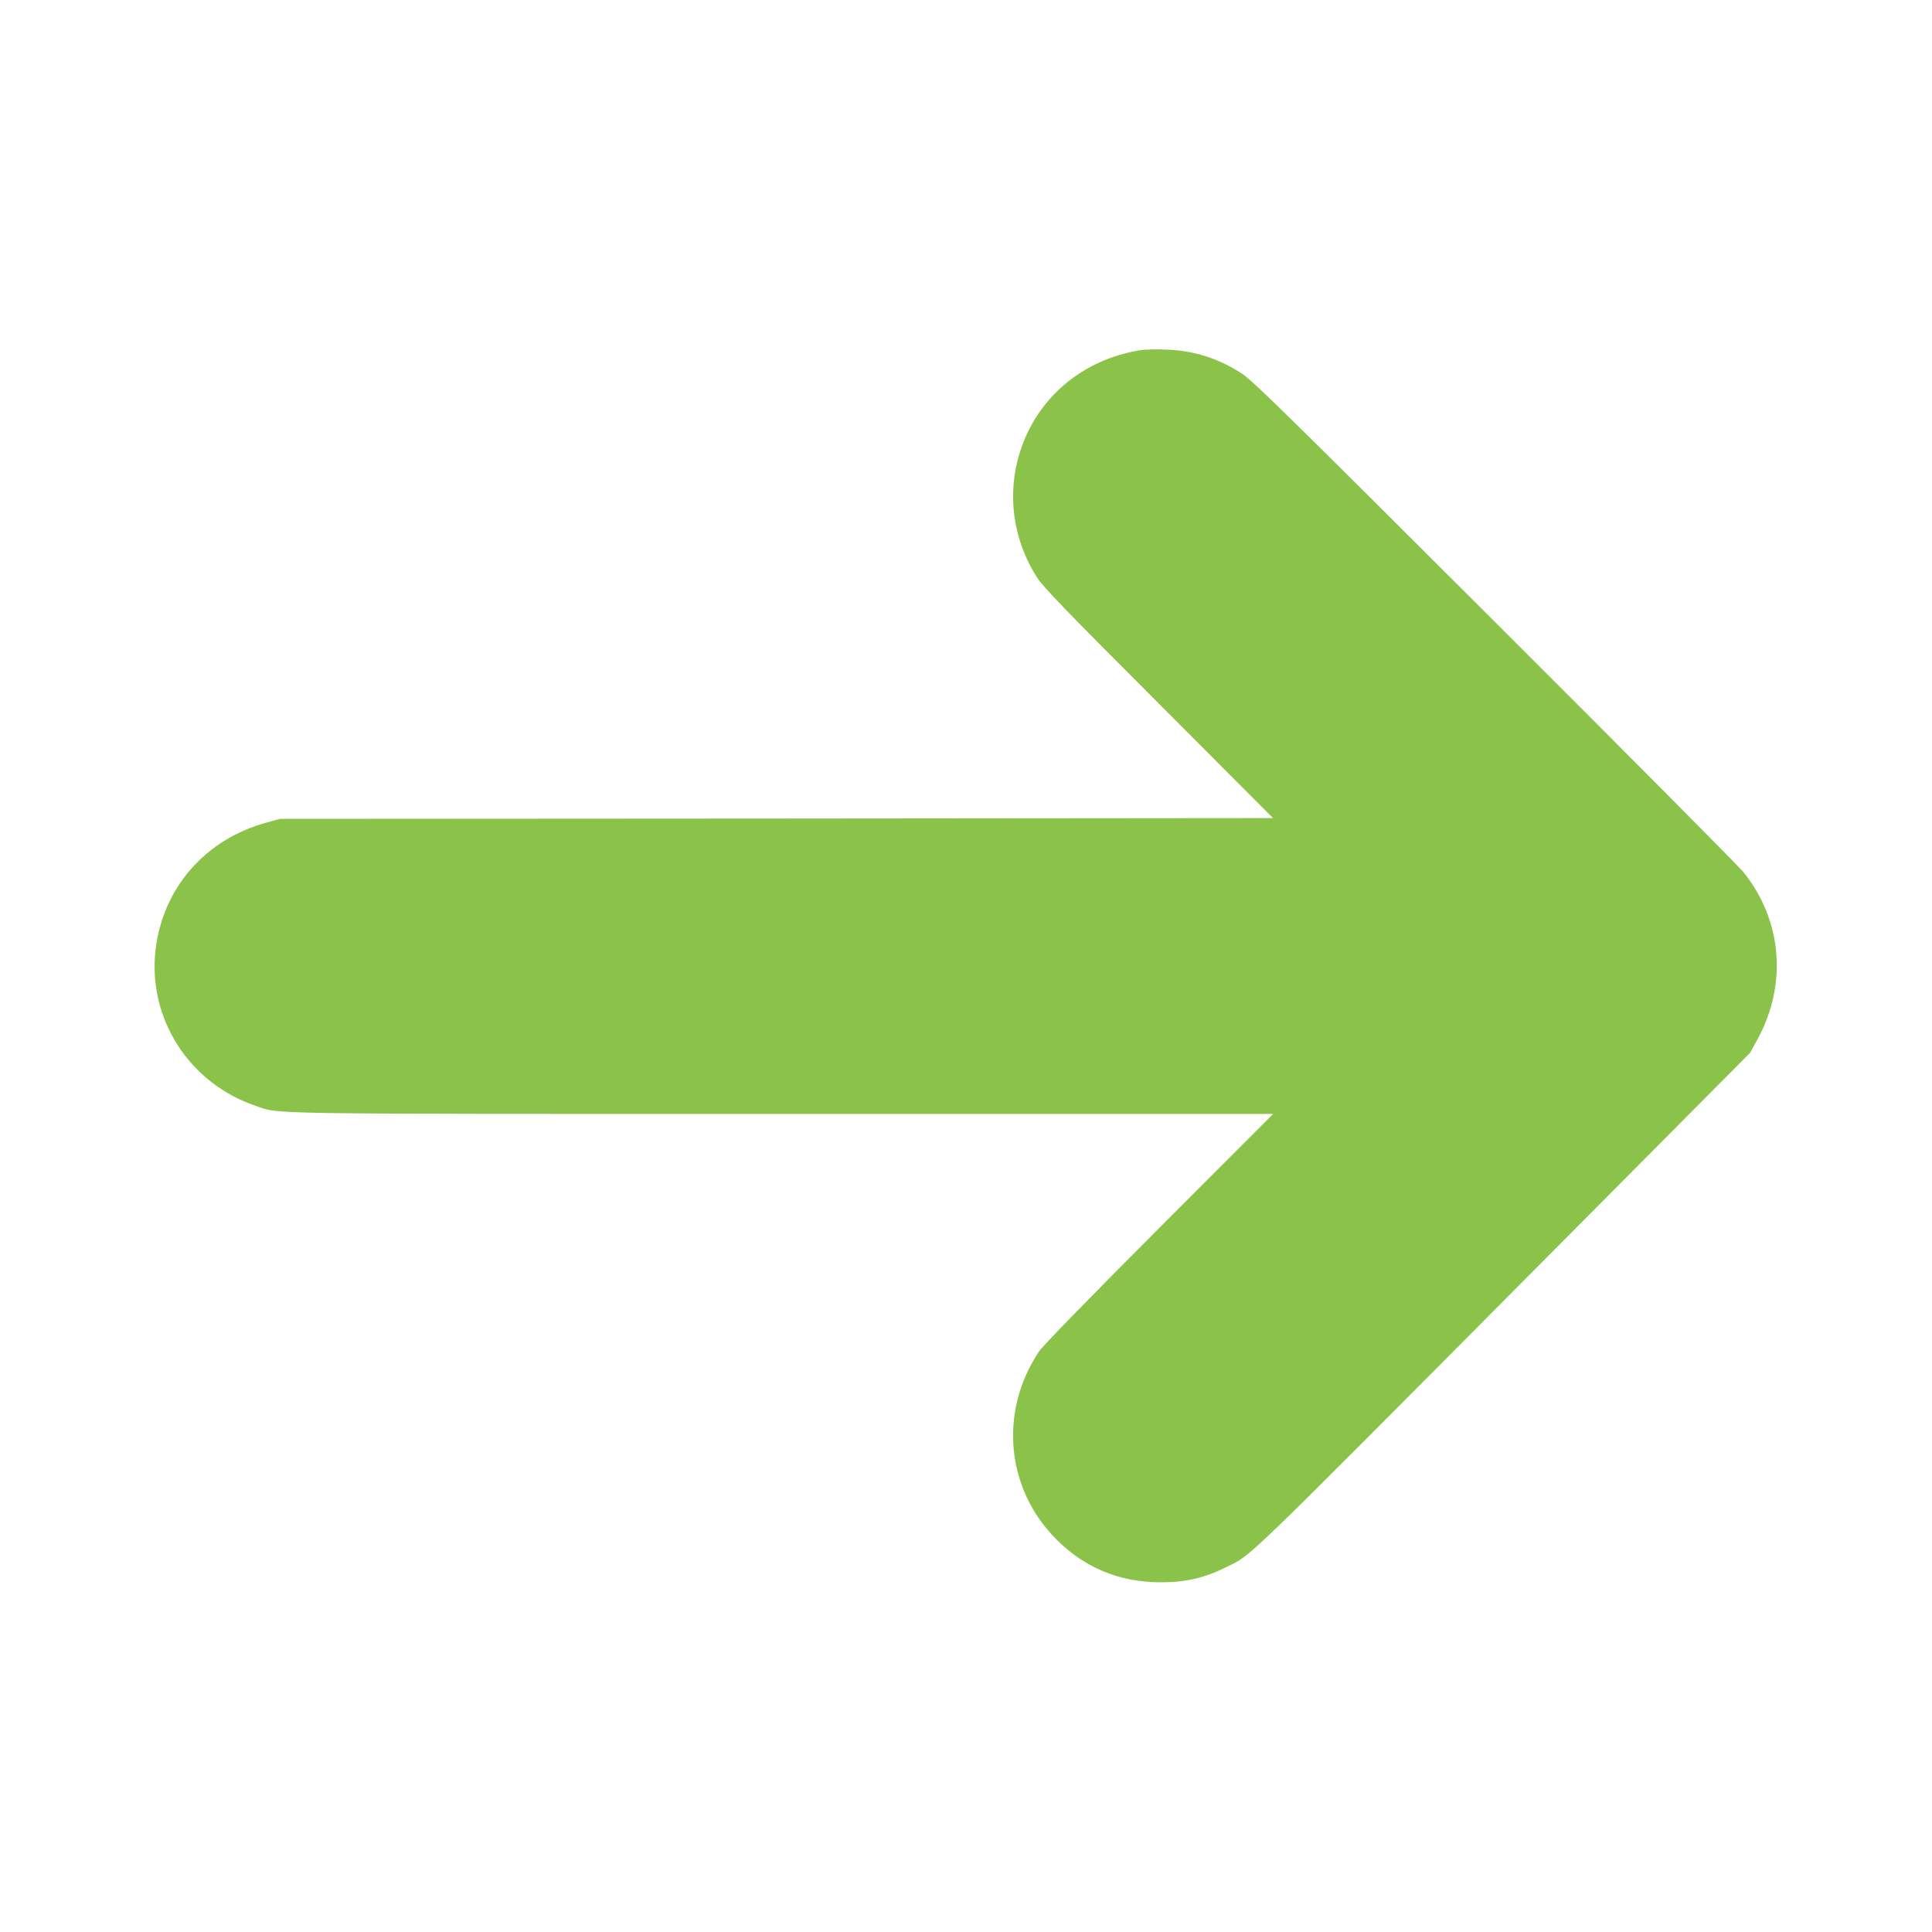 <?xml version="1.0" standalone="no"?>
<!DOCTYPE svg PUBLIC "-//W3C//DTD SVG 20010904//EN"
 "http://www.w3.org/TR/2001/REC-SVG-20010904/DTD/svg10.dtd">
<svg version="1.0" xmlns="http://www.w3.org/2000/svg"
 width="1280pt" height="1280pt" viewBox="0 0 1280 1280"
 preserveAspectRatio="xMidYMid meet">
<g transform="translate(0,1280) scale(0.1,-0.1)"
fill="#8bc34a" stroke="none">
<path d="M7556 10480 c-384 -61 -686 -316 -799 -676 -88 -278 -46 -583 115
-832 40 -62 200 -228 806 -834 l756 -758 -3289 -3 -3290 -2 -83 -23 c-412
-110 -696 -437 -742 -850 -50 -453 224 -878 662 -1028 166 -57 -15 -54 3503
-54 l3240 0 -756 -757 c-470 -471 -772 -781 -796 -818 -266 -399 -218 -911
117 -1245 186 -187 417 -282 685 -283 169 -1 295 28 445 103 168 85 66 -15
2024 1955 l1441 1450 52 95 c196 364 159 787 -98 1104 -32 39 -772 785 -1646
1657 -1369 1367 -1600 1594 -1674 1643 -157 102 -315 153 -504 160 -60 3 -137
1 -169 -4z"/>
</g>
</svg>
